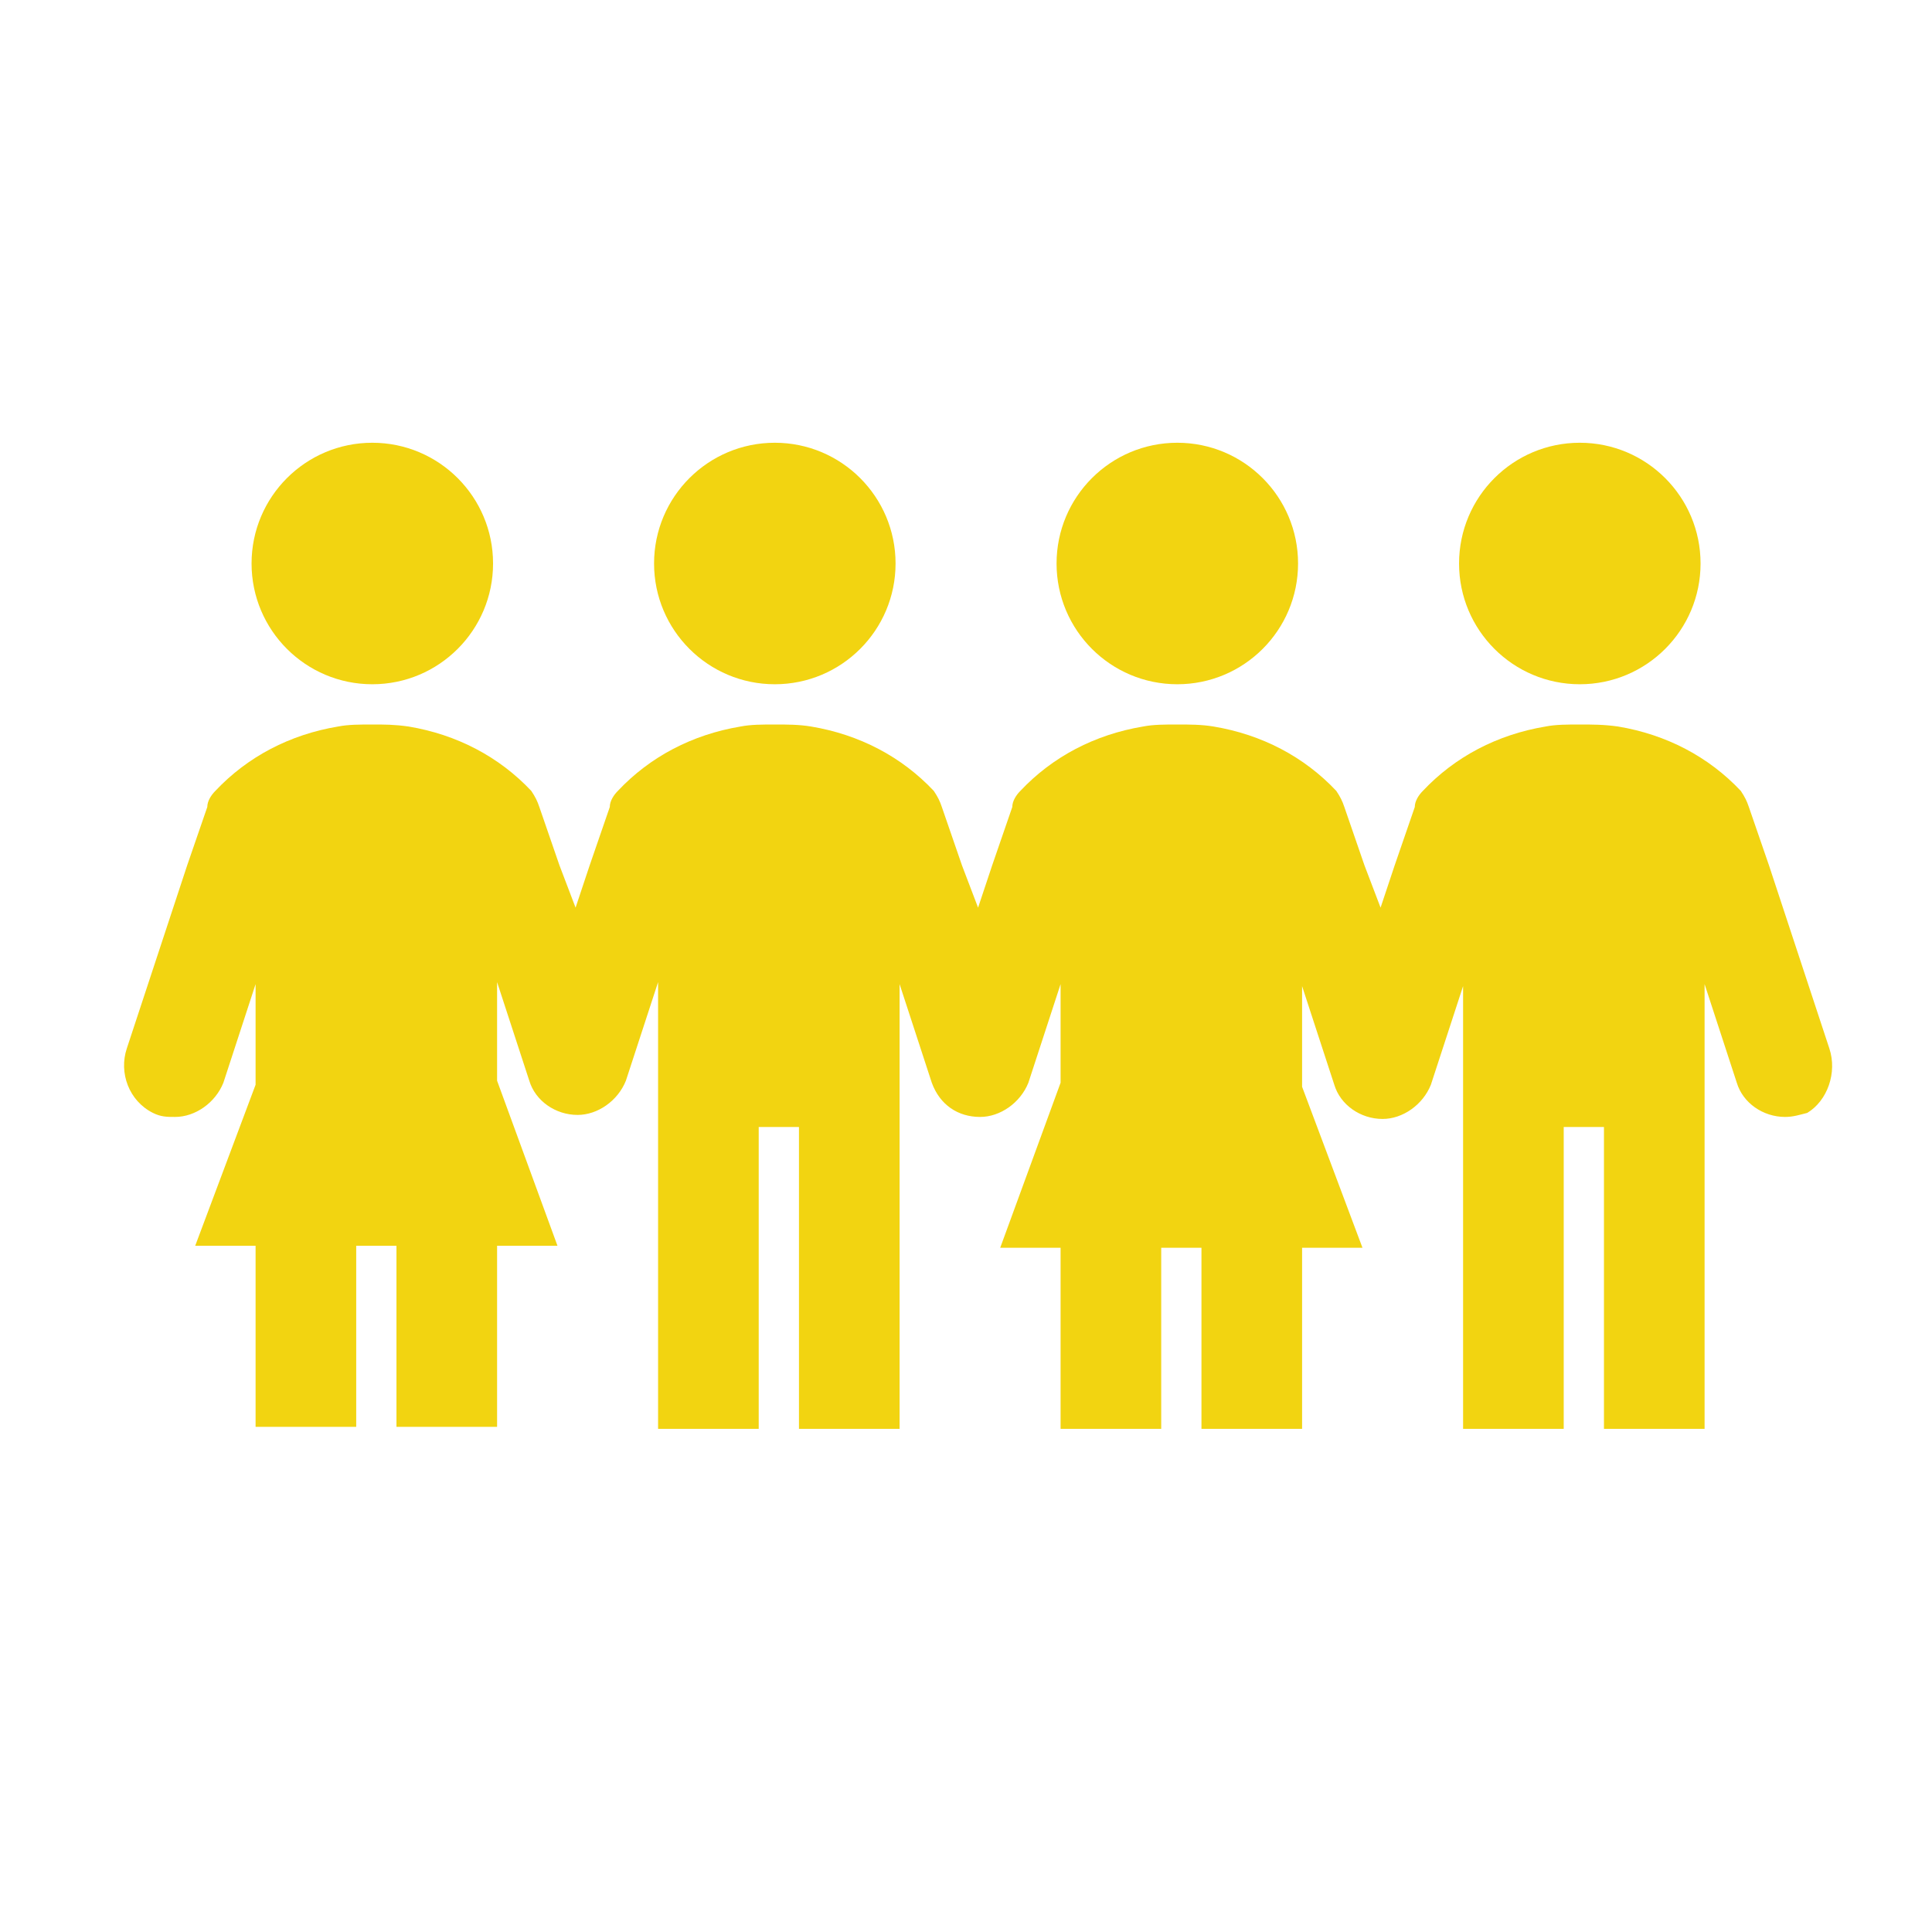 <svg viewBox="0 0 96 96" xmlns="http://www.w3.org/2000/svg" xmlns:xlink="http://www.w3.org/1999/xlink" id="Icons_Children" overflow="hidden"><circle cx="78.5" cy="28" r="6" fill="#F2D411"/><path d="M90.9 52.1 87.9 43 86.9 40.1C86.8 39.8 86.7 39.6 86.5 39.3 84.9 37.6 82.8 36.5 80.4 36.1 79.7 36 79.1 36 78.5 36 77.9 36 77.3 36 76.8 36.1 74.4 36.5 72.3 37.6 70.7 39.3 70.5 39.5 70.3 39.8 70.3 40.1L69.3 43 68.6 45.1 67.8 43 66.8 40.1C66.7 39.8 66.6 39.6 66.4 39.3 64.8 37.6 62.7 36.5 60.3 36.1 59.7 36 59.1 36 58.5 36 57.9 36 57.3 36 56.8 36.1 54.4 36.5 52.3 37.6 50.7 39.3 50.5 39.5 50.3 39.8 50.3 40.1L49.3 43 48.6 45.1 47.8 43 46.8 40.1C46.7 39.8 46.6 39.6 46.4 39.3 44.8 37.6 42.7 36.5 40.3 36.1 39.7 36 39.1 36 38.5 36 37.9 36 37.3 36 36.8 36.1 34.4 36.5 32.3 37.6 30.7 39.3 30.5 39.5 30.3 39.8 30.3 40.1L29.3 43 28.6 45.1 27.8 43 26.8 40.1C26.7 39.8 26.6 39.6 26.4 39.3 24.8 37.6 22.7 36.5 20.3 36.1 19.6 36 19.1 36 18.5 36 17.9 36 17.3 36 16.8 36.1 14.4 36.5 12.3 37.6 10.7 39.3 10.5 39.5 10.3 39.8 10.3 40.1L9.3 43 6.3 52.1C5.9 53.3 6.4 54.7 7.6 55.3 8 55.5 8.3 55.5 8.7 55.5 9.7 55.5 10.7 54.8 11.1 53.8L12.7 48.9 12.7 53.9 9.7 61.9 12.7 61.9 12.7 70.9 17.7 70.9 17.7 61.9 19.7 61.9 19.7 70.9 24.7 70.9 24.7 61.9 27.7 61.9 24.7 53.7 24.7 48.8 26.3 53.7C26.6 54.7 27.6 55.4 28.7 55.4 28.7 55.4 28.7 55.4 28.7 55.4 28.7 55.4 28.7 55.4 28.7 55.4L28.7 55.4 28.7 55.4C29.7 55.4 30.7 54.7 31.1 53.7L32.7 48.8 32.7 71 37.7 71 37.7 56 39.7 56 39.7 71 44.7 71 44.7 48.9 46.3 53.8C46.7 54.9 47.6 55.5 48.7 55.5L48.7 55.5C48.7 55.5 48.7 55.5 48.7 55.5 49.7 55.5 50.7 54.8 51.1 53.8L52.7 48.9 52.7 53.8 49.7 62 52.7 62 52.7 71 57.7 71 57.7 62 59.7 62 59.7 71 64.7 71 64.7 62 67.7 62 64.7 54 64.7 49 66.3 53.9C66.6 54.9 67.6 55.6 68.7 55.6 68.7 55.6 68.7 55.6 68.7 55.6 68.7 55.6 68.7 55.6 68.7 55.6 68.7 55.6 68.7 55.6 68.7 55.6 68.7 55.6 68.7 55.6 68.7 55.6 69.7 55.6 70.7 54.9 71.1 53.9L72.7 49 72.7 71 77.7 71 77.7 56 79.7 56 79.7 71 84.7 71 84.7 48.9 86.3 53.8C86.6 54.8 87.6 55.5 88.7 55.5 89.1 55.5 89.4 55.4 89.8 55.3 90.8 54.7 91.3 53.3 90.9 52.1Z" fill="#F2D411"/><circle cx="18.5" cy="28" r="6" fill="#F2D411"/><circle cx="58.5" cy="28" r="6" fill="#F2D411"/><circle cx="38.5" cy="28" r="6" fill="#F2D411"/></svg>